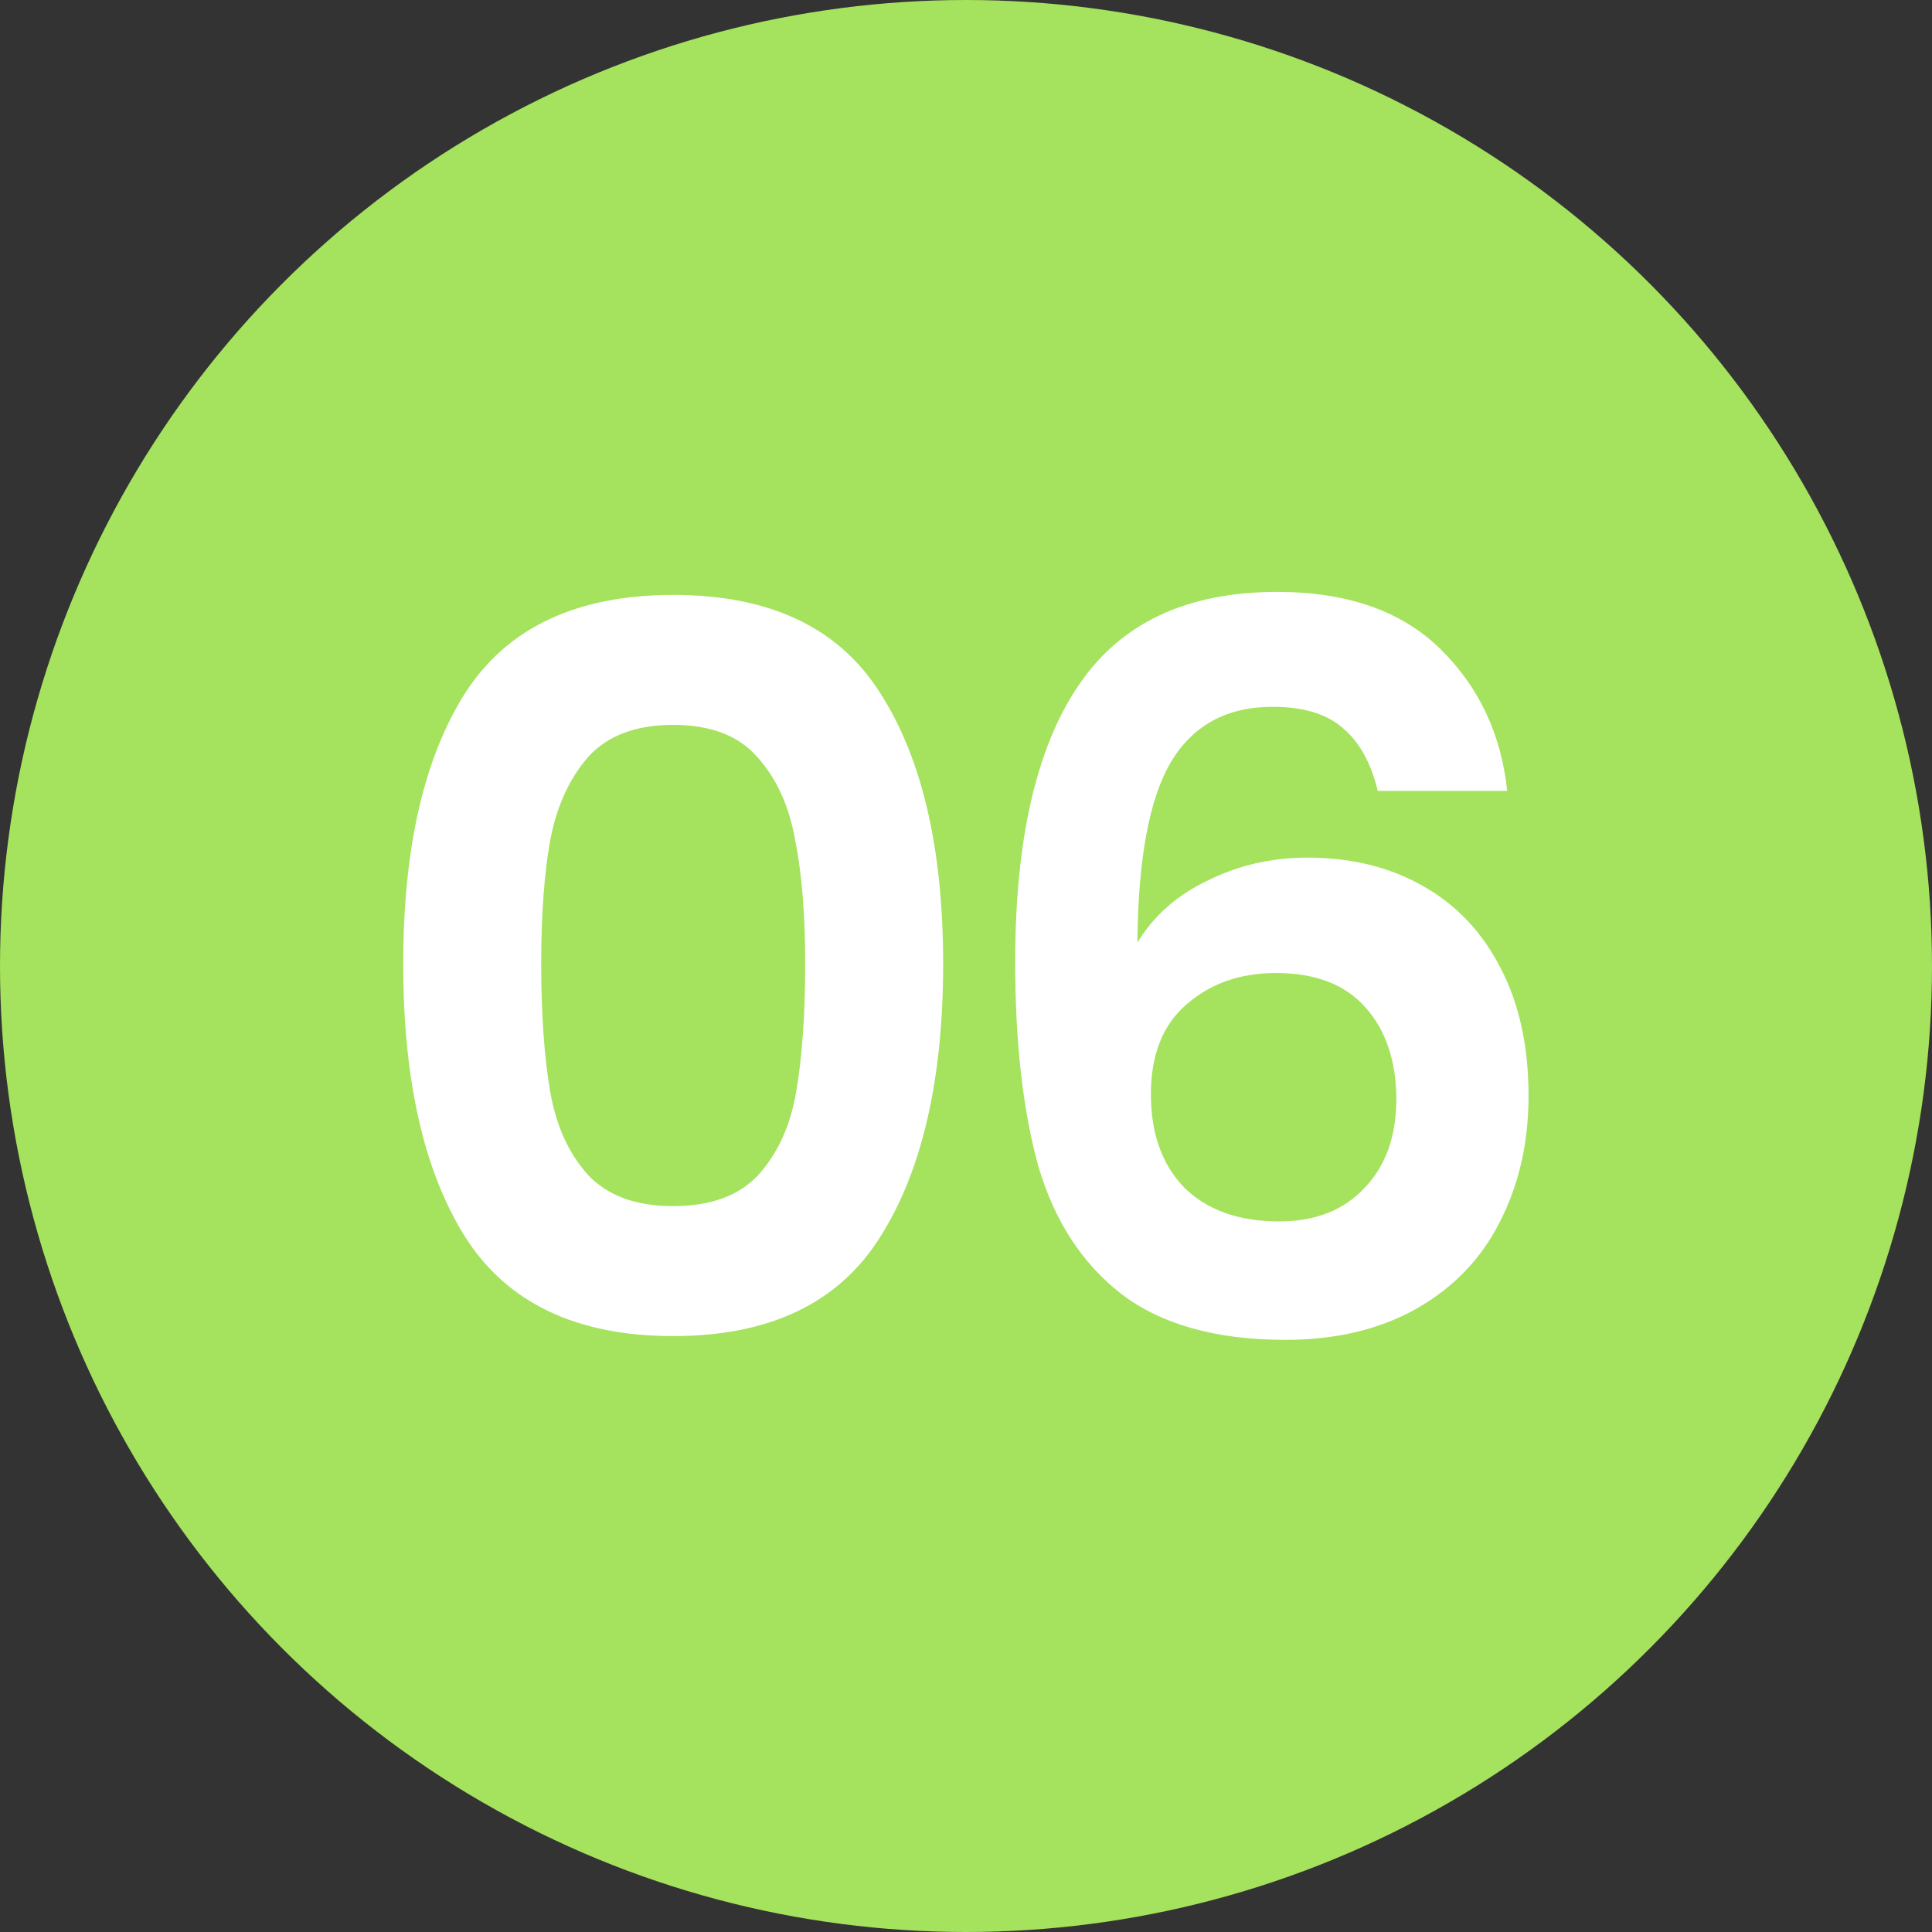 <svg xmlns="http://www.w3.org/2000/svg" id="Capa_1" viewBox="0 0 77 77"><rect x="0" y="0" width="77" height="77" fill="#333333" stroke="none"/><defs><style> .st0 { fill: #fff; } .st1 { fill: #a5e25d; } </style></defs><circle class="st1" cx="38.5" cy="38.5" r="38.5"></circle><path class="st0" d="M16.07,38.42c0-4.6.82-8.2,2.47-10.8,1.67-2.6,4.44-3.91,8.29-3.91s6.6,1.3,8.25,3.91c1.67,2.6,2.51,6.2,2.51,10.8s-.84,8.25-2.51,10.88c-1.65,2.63-4.4,3.95-8.25,3.95s-6.62-1.32-8.29-3.95c-1.65-2.63-2.47-6.26-2.47-10.88ZM32.09,38.42c0-1.97-.13-3.61-.4-4.94-.24-1.36-.74-2.46-1.51-3.31-.74-.85-1.86-1.28-3.35-1.28s-2.62.43-3.39,1.28c-.74.85-1.25,1.95-1.51,3.31-.24,1.33-.36,2.98-.36,4.94s.12,3.72.36,5.1c.24,1.36.74,2.46,1.51,3.31.77.82,1.9,1.24,3.39,1.24s2.62-.41,3.39-1.24c.77-.85,1.28-1.95,1.51-3.31.24-1.38.36-3.08.36-5.1ZM54.91,31.52c-.27-1.12-.73-1.95-1.4-2.51-.64-.56-1.57-.84-2.79-.84-1.83,0-3.19.74-4.07,2.23-.85,1.46-1.29,3.85-1.32,7.17.64-1.06,1.57-1.89,2.79-2.47,1.22-.61,2.55-.92,3.99-.92,1.73,0,3.26.37,4.58,1.12,1.33.74,2.37,1.83,3.11,3.27.74,1.41,1.12,3.11,1.12,5.1,0,1.89-.39,3.57-1.16,5.06-.74,1.46-1.85,2.6-3.31,3.43-1.46.82-3.2,1.24-5.22,1.24-2.76,0-4.94-.61-6.54-1.83-1.57-1.22-2.67-2.92-3.31-5.1-.61-2.21-.92-4.92-.92-8.13,0-4.86.84-8.53,2.51-11,1.67-2.5,4.32-3.75,7.93-3.75,2.79,0,4.96.76,6.5,2.27,1.54,1.51,2.43,3.4,2.67,5.66h-5.18ZM50.85,38.78c-1.41,0-2.59.41-3.55,1.24-.96.82-1.43,2.02-1.43,3.59s.44,2.8,1.32,3.71c.9.9,2.17,1.36,3.79,1.36,1.43,0,2.56-.44,3.39-1.32.85-.88,1.28-2.06,1.28-3.55s-.41-2.76-1.24-3.67c-.8-.9-1.98-1.36-3.55-1.36Z"></path></svg>